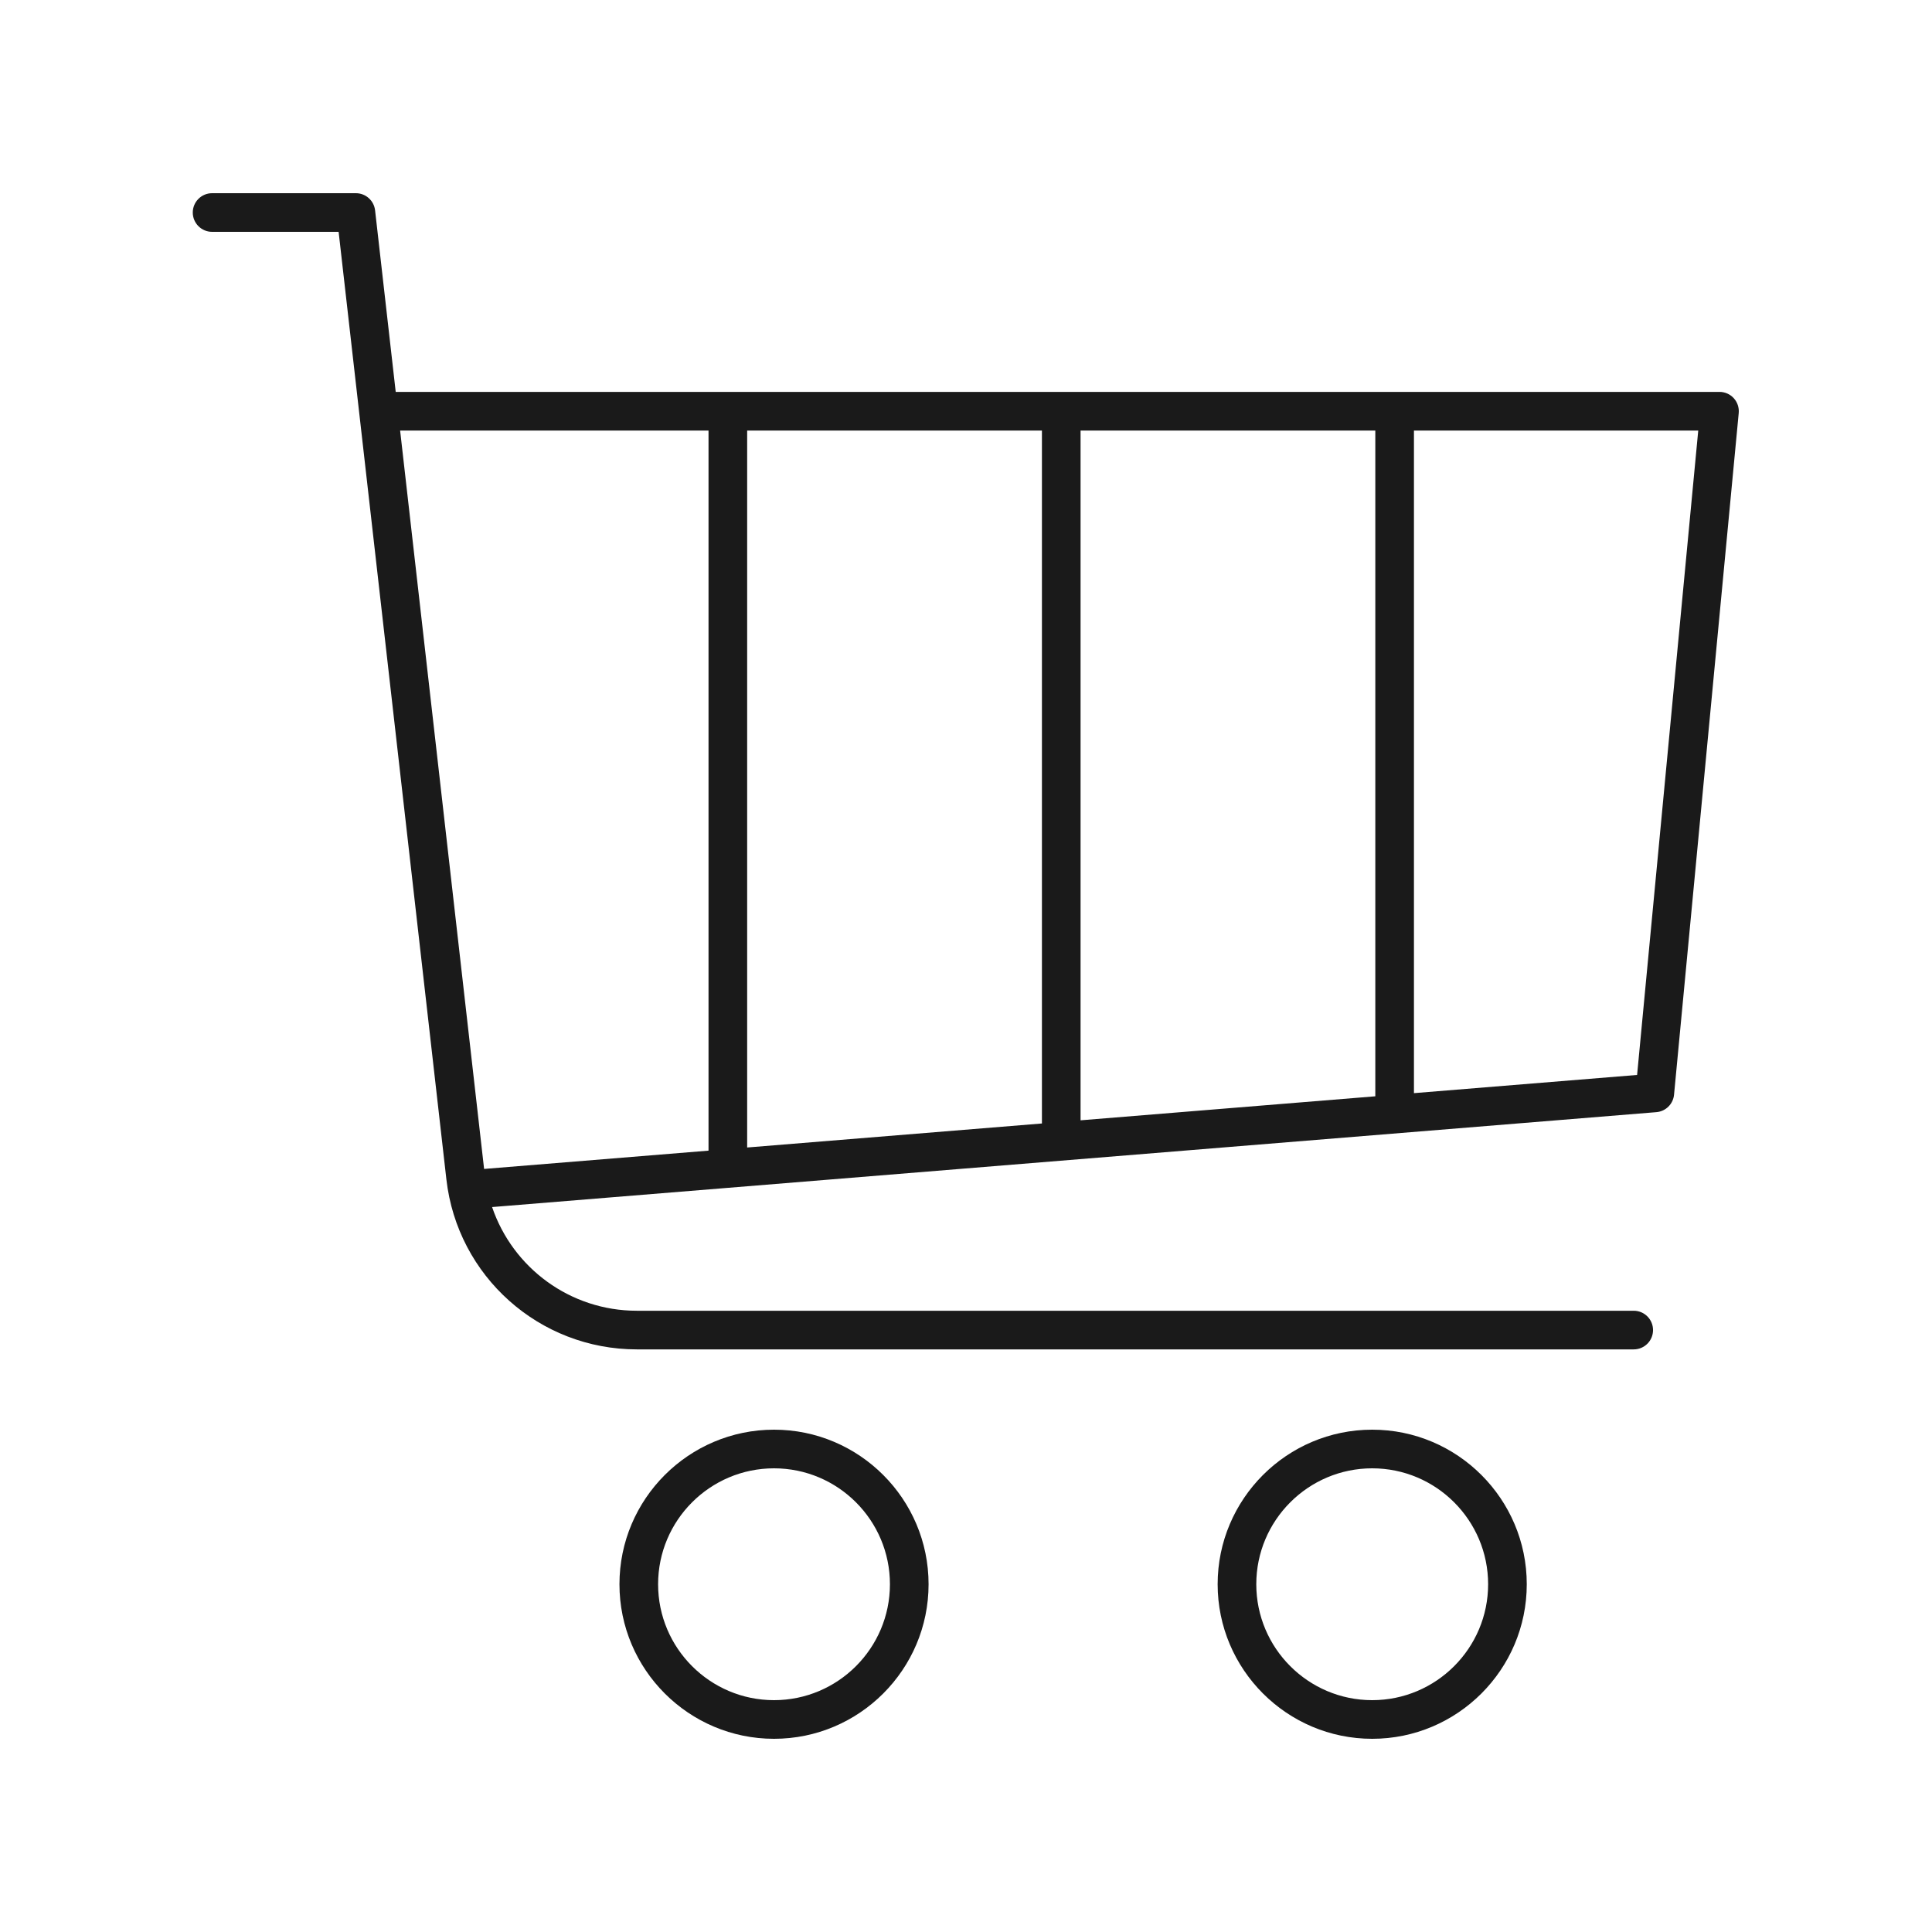 <?xml version="1.0" encoding="UTF-8"?> <svg xmlns="http://www.w3.org/2000/svg" width="100" height="100" viewBox="0 0 100 100" fill="none"> <path d="M48.063 82C48.063 77.589 44.475 74 40.063 74C35.652 74 32.063 77.589 32.063 82C32.063 86.411 35.652 90 40.063 90C44.475 90 48.063 86.411 48.063 82ZM34.063 82C34.063 78.691 36.755 76 40.063 76C43.372 76 46.063 78.691 46.063 82C46.063 85.309 43.372 88 40.063 88C36.755 88 34.063 85.309 34.063 82Z" fill="#1A1A1A"></path> <path d="M71.025 90C75.436 90 79.025 86.411 79.025 82C79.025 77.589 75.436 74 71.025 74C66.614 74 63.025 77.589 63.025 82C63.025 86.411 66.614 90 71.025 90ZM71.025 76C74.334 76 77.025 78.691 77.025 82C77.025 85.309 74.334 88 71.025 88C67.717 88 65.025 85.309 65.025 82C65.025 78.691 67.717 76 71.025 76Z" fill="#1A1A1A"></path> <path d="M10.978 12H17.527L23.105 61.044C23.676 66.061 27.914 69.844 32.963 69.844H84.561C85.114 69.844 85.561 69.397 85.561 68.844C85.561 68.292 85.114 67.844 84.561 67.844H32.963C29.512 67.844 26.542 65.627 25.471 62.477L85.734 57.565C86.217 57.525 86.603 57.145 86.648 56.662L89.996 21.378C90.022 21.098 89.929 20.819 89.74 20.611C89.55 20.402 89.282 20.284 89 20.284H20.482L19.414 10.887C19.356 10.382 18.929 10 18.42 10H10.978C10.426 10 9.978 10.448 9.978 11C9.978 11.552 10.426 12 10.978 12ZM73.186 22.284H87.901L84.736 55.639L73.186 56.581V22.284ZM55.93 22.284H71.186V56.744L55.93 57.987V22.284ZM38.673 22.284H53.93V58.151L38.673 59.394V22.284ZM36.673 22.284V59.557L25.057 60.504L20.71 22.284H36.673Z" fill="#1A1A1A"></path> </svg> 